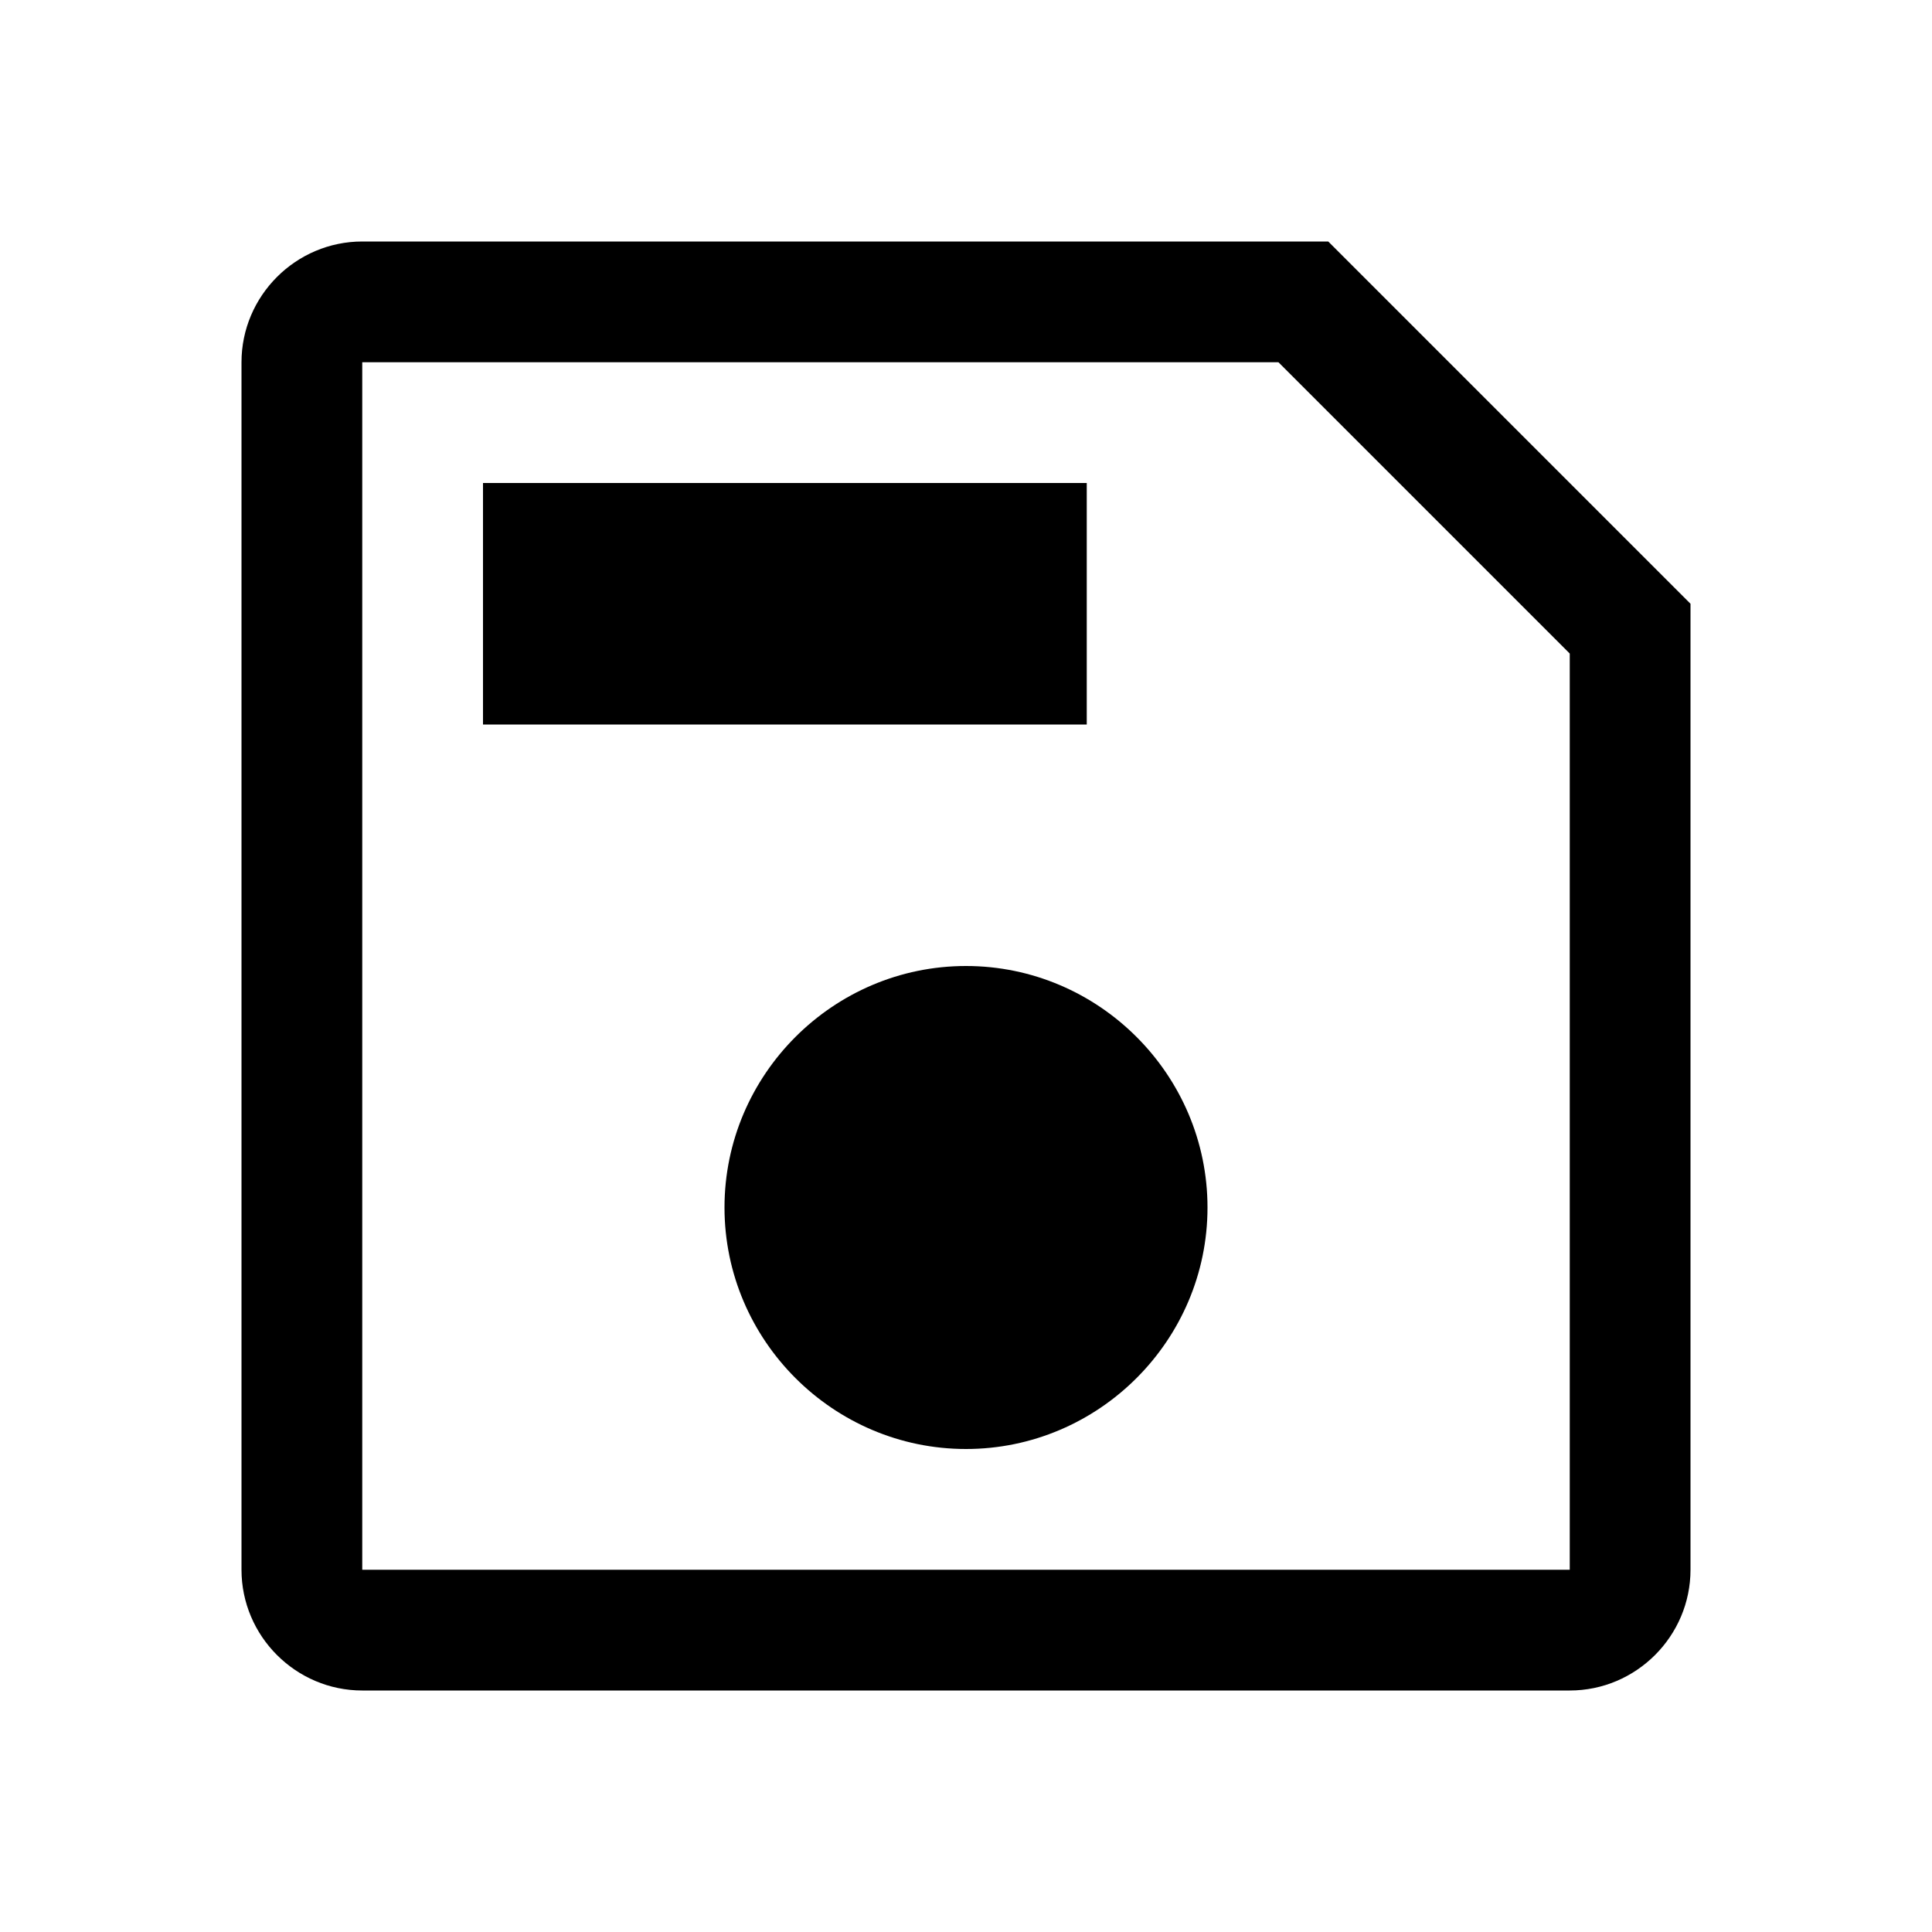 <svg t="1688308346218" class="icon" viewBox="0 0 1024 1024" version="1.1" xmlns="http://www.w3.org/2000/svg" p-id="13273" width="200" height="200"><path d="M677.6 192L832 346.4V832H192V192h485.6m26.4-64H192c-35.2 0-64 28.8-64 64v640c0 35.2 28.8 64 64 64h640c35.2 0 64-28.8 64-64V320L704 128zM256 256h320v128H256V256z m256 512c-70.4 0-128-57.6-128-128s57.6-128 128-128 128 57.6 128 128-57.6 128-128 128z" p-id="13274"></path></svg>